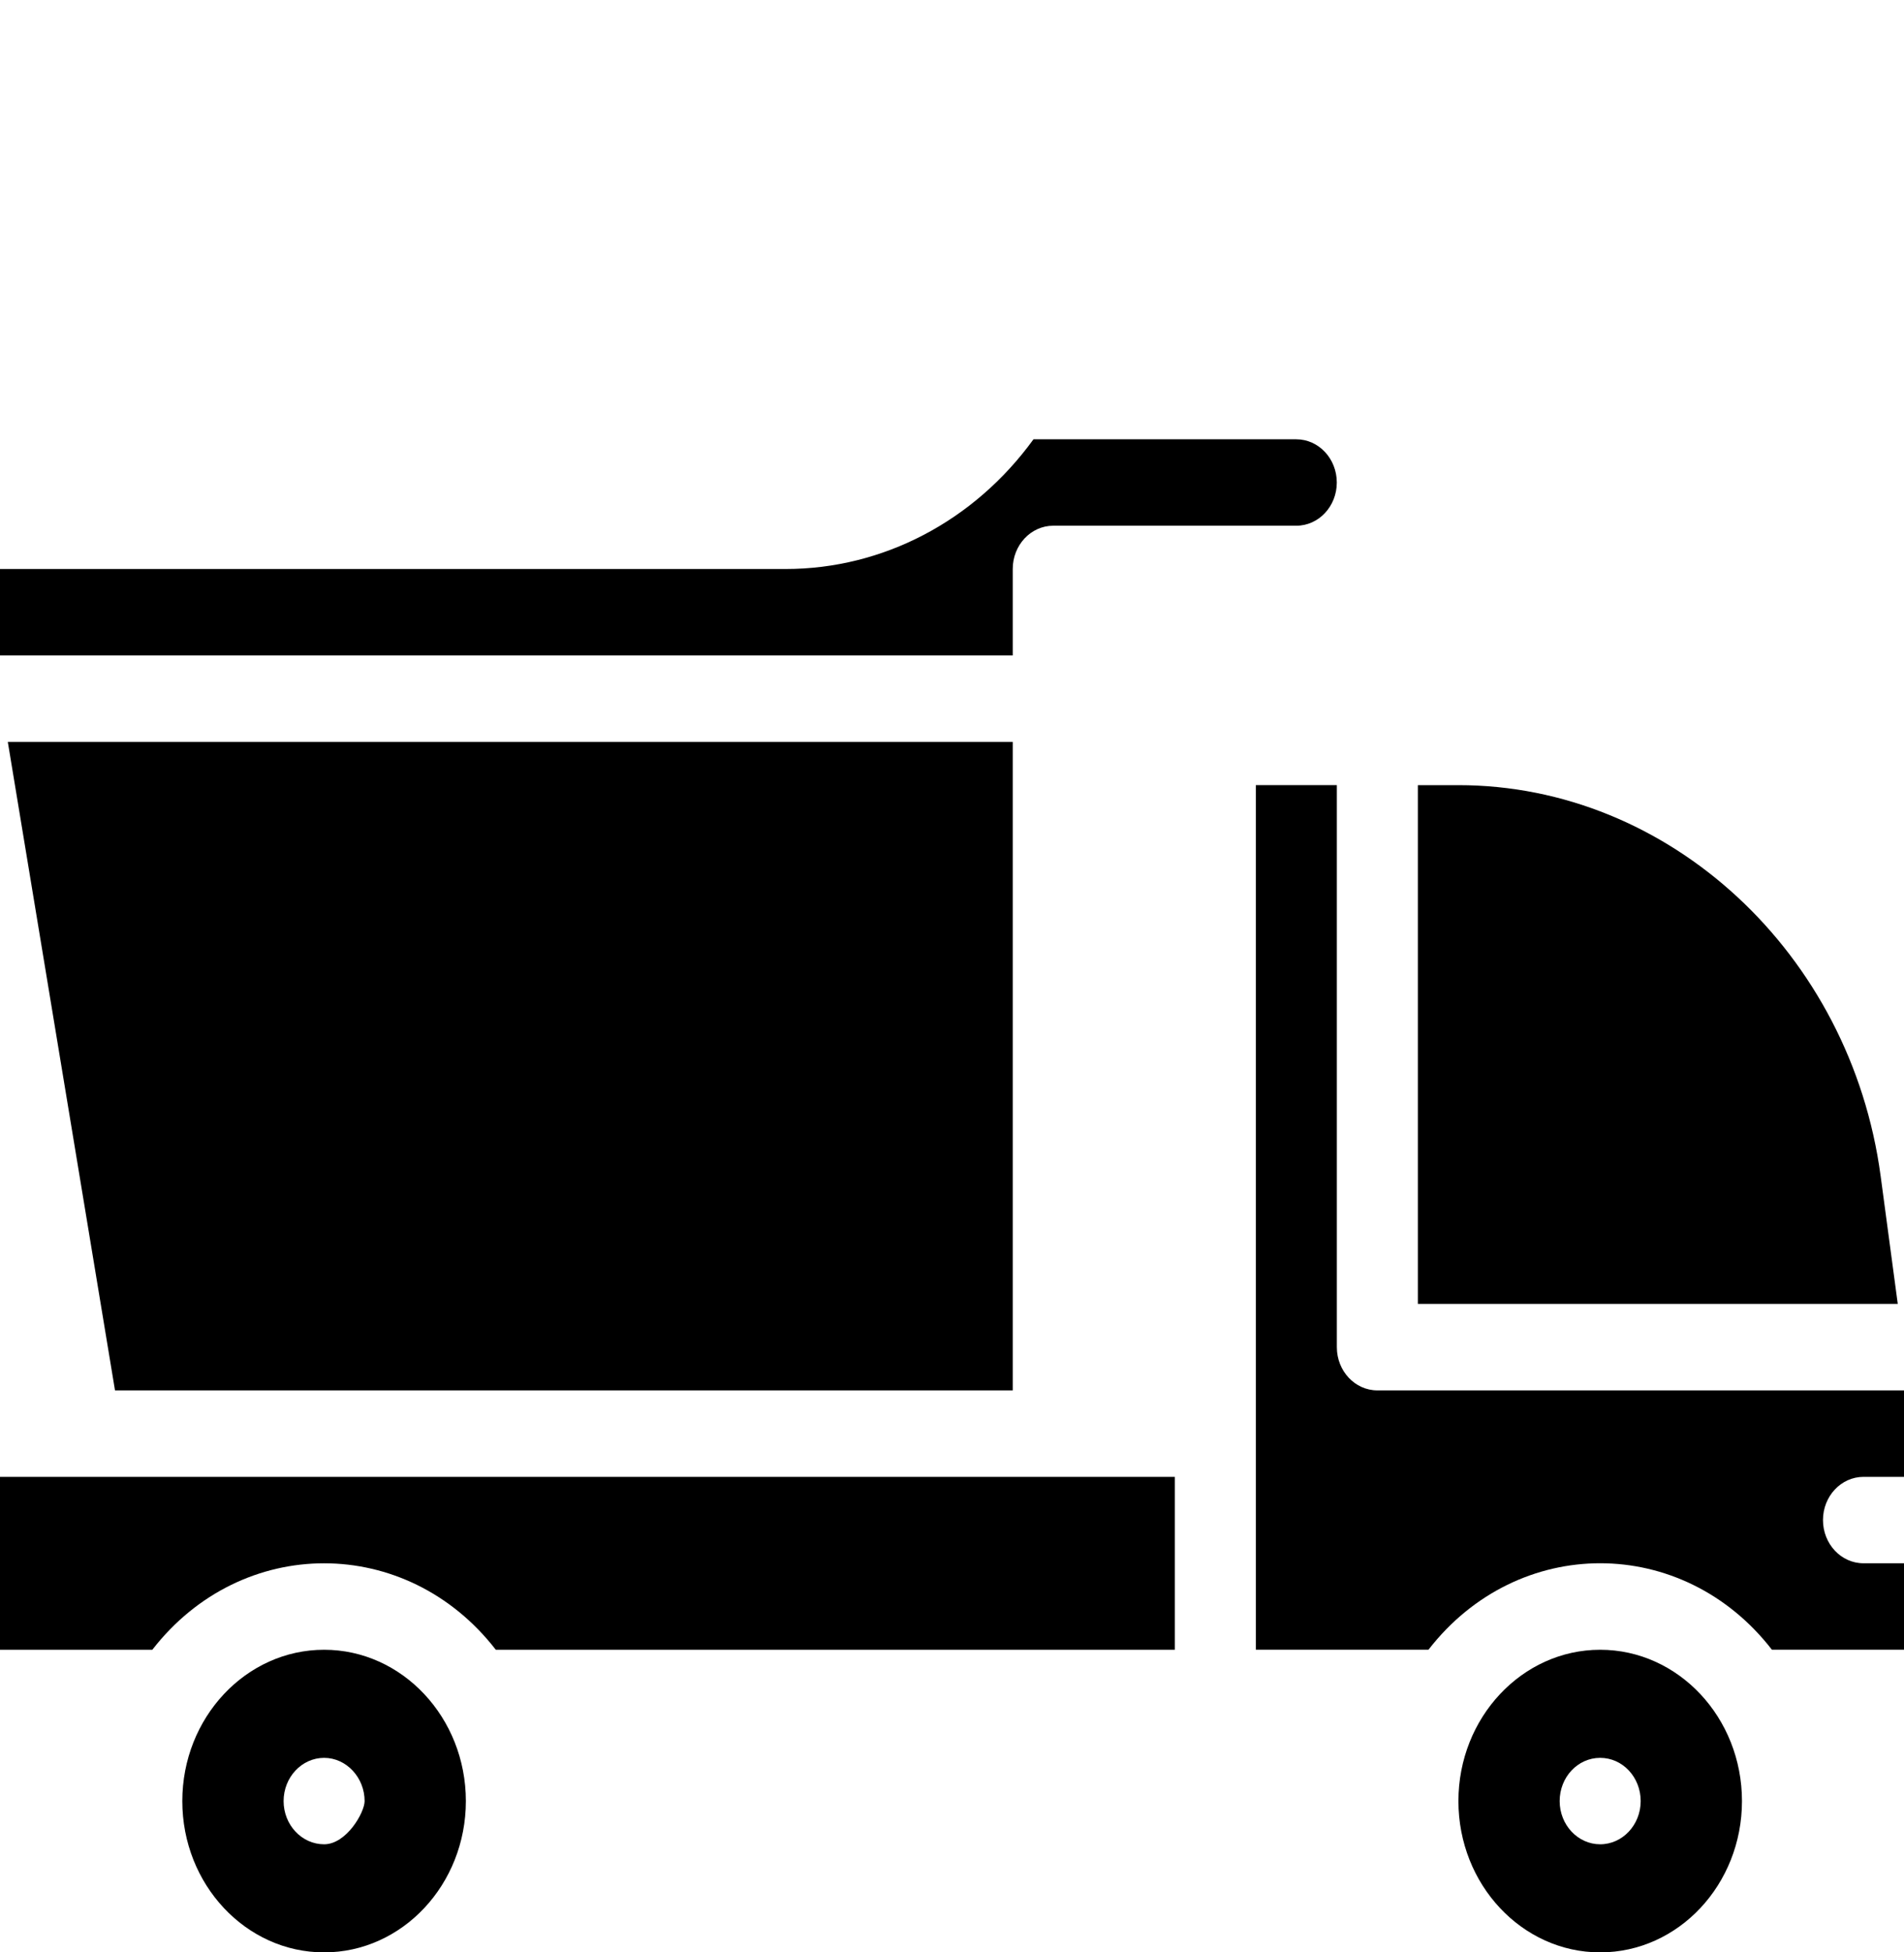 <?xml version="1.0" encoding="UTF-8"?> <svg xmlns="http://www.w3.org/2000/svg" width="40" height="41" viewBox="0 0 40 41" fill="none"><g clip-path="url(#clip0_103_71)"><path d="M6.809 34.645C5.166 34.645 3.83 36.071 3.83 37.823C3.83 39.575 5.166 41 6.809 41C8.451 41 9.787 39.575 9.787 37.823C9.787 36.071 8.451 34.645 6.809 34.645ZM6.809 38.73C6.34 38.73 5.958 38.323 5.958 37.823C5.958 37.322 6.34 36.915 6.809 36.915C7.278 36.915 7.66 37.33 7.66 37.823C7.66 38.061 7.278 38.73 6.809 38.73Z" fill="black"></path><path d="M0 31.014V34.645H3.2C5.078 32.223 8.541 32.225 10.416 34.645H24.681V31.014H0Z" fill="black"></path><path d="M21.276 11.948C21.276 11.447 21.657 11.04 22.127 11.04H27.233C27.703 11.04 28.084 10.634 28.084 10.133C28.084 9.631 27.702 9.225 27.233 9.225H21.712C20.469 10.939 18.555 11.949 16.505 11.949H0V13.764H21.276V11.948Z" fill="black"></path><path d="M21.276 29.198V15.58H0.164L2.416 29.198H21.276Z" fill="black"></path><path d="M39.509 24.696C38.882 20.016 35.069 16.488 30.638 16.488H29.787V27.382H39.869L39.509 24.695V24.696Z" fill="black"></path><path d="M28.085 16.487H26.383V34.644H30.01C31.887 32.222 35.35 32.224 37.225 34.644H40V32.829H39.149C38.679 32.829 38.298 32.423 38.298 31.921C38.298 31.42 38.679 31.014 39.149 31.014H40V29.198H28.936C28.466 29.198 28.085 28.792 28.085 28.291V16.487Z" fill="black"></path><path d="M33.617 34.645C31.975 34.645 30.639 36.071 30.639 37.823C30.639 39.575 31.975 41 33.617 41C35.26 41 36.596 39.575 36.596 37.823C36.596 36.071 35.26 34.645 33.617 34.645ZM33.617 38.73C33.148 38.73 32.766 38.323 32.766 37.823C32.766 37.322 33.144 36.915 33.617 36.915C34.09 36.915 34.468 37.322 34.468 37.823C34.468 38.323 34.086 38.73 33.617 38.73Z" fill="black"></path></g><defs><clipPath id="clip0_103_71"><rect width="40" height="41" fill="white"></rect></clipPath></defs></svg> 
